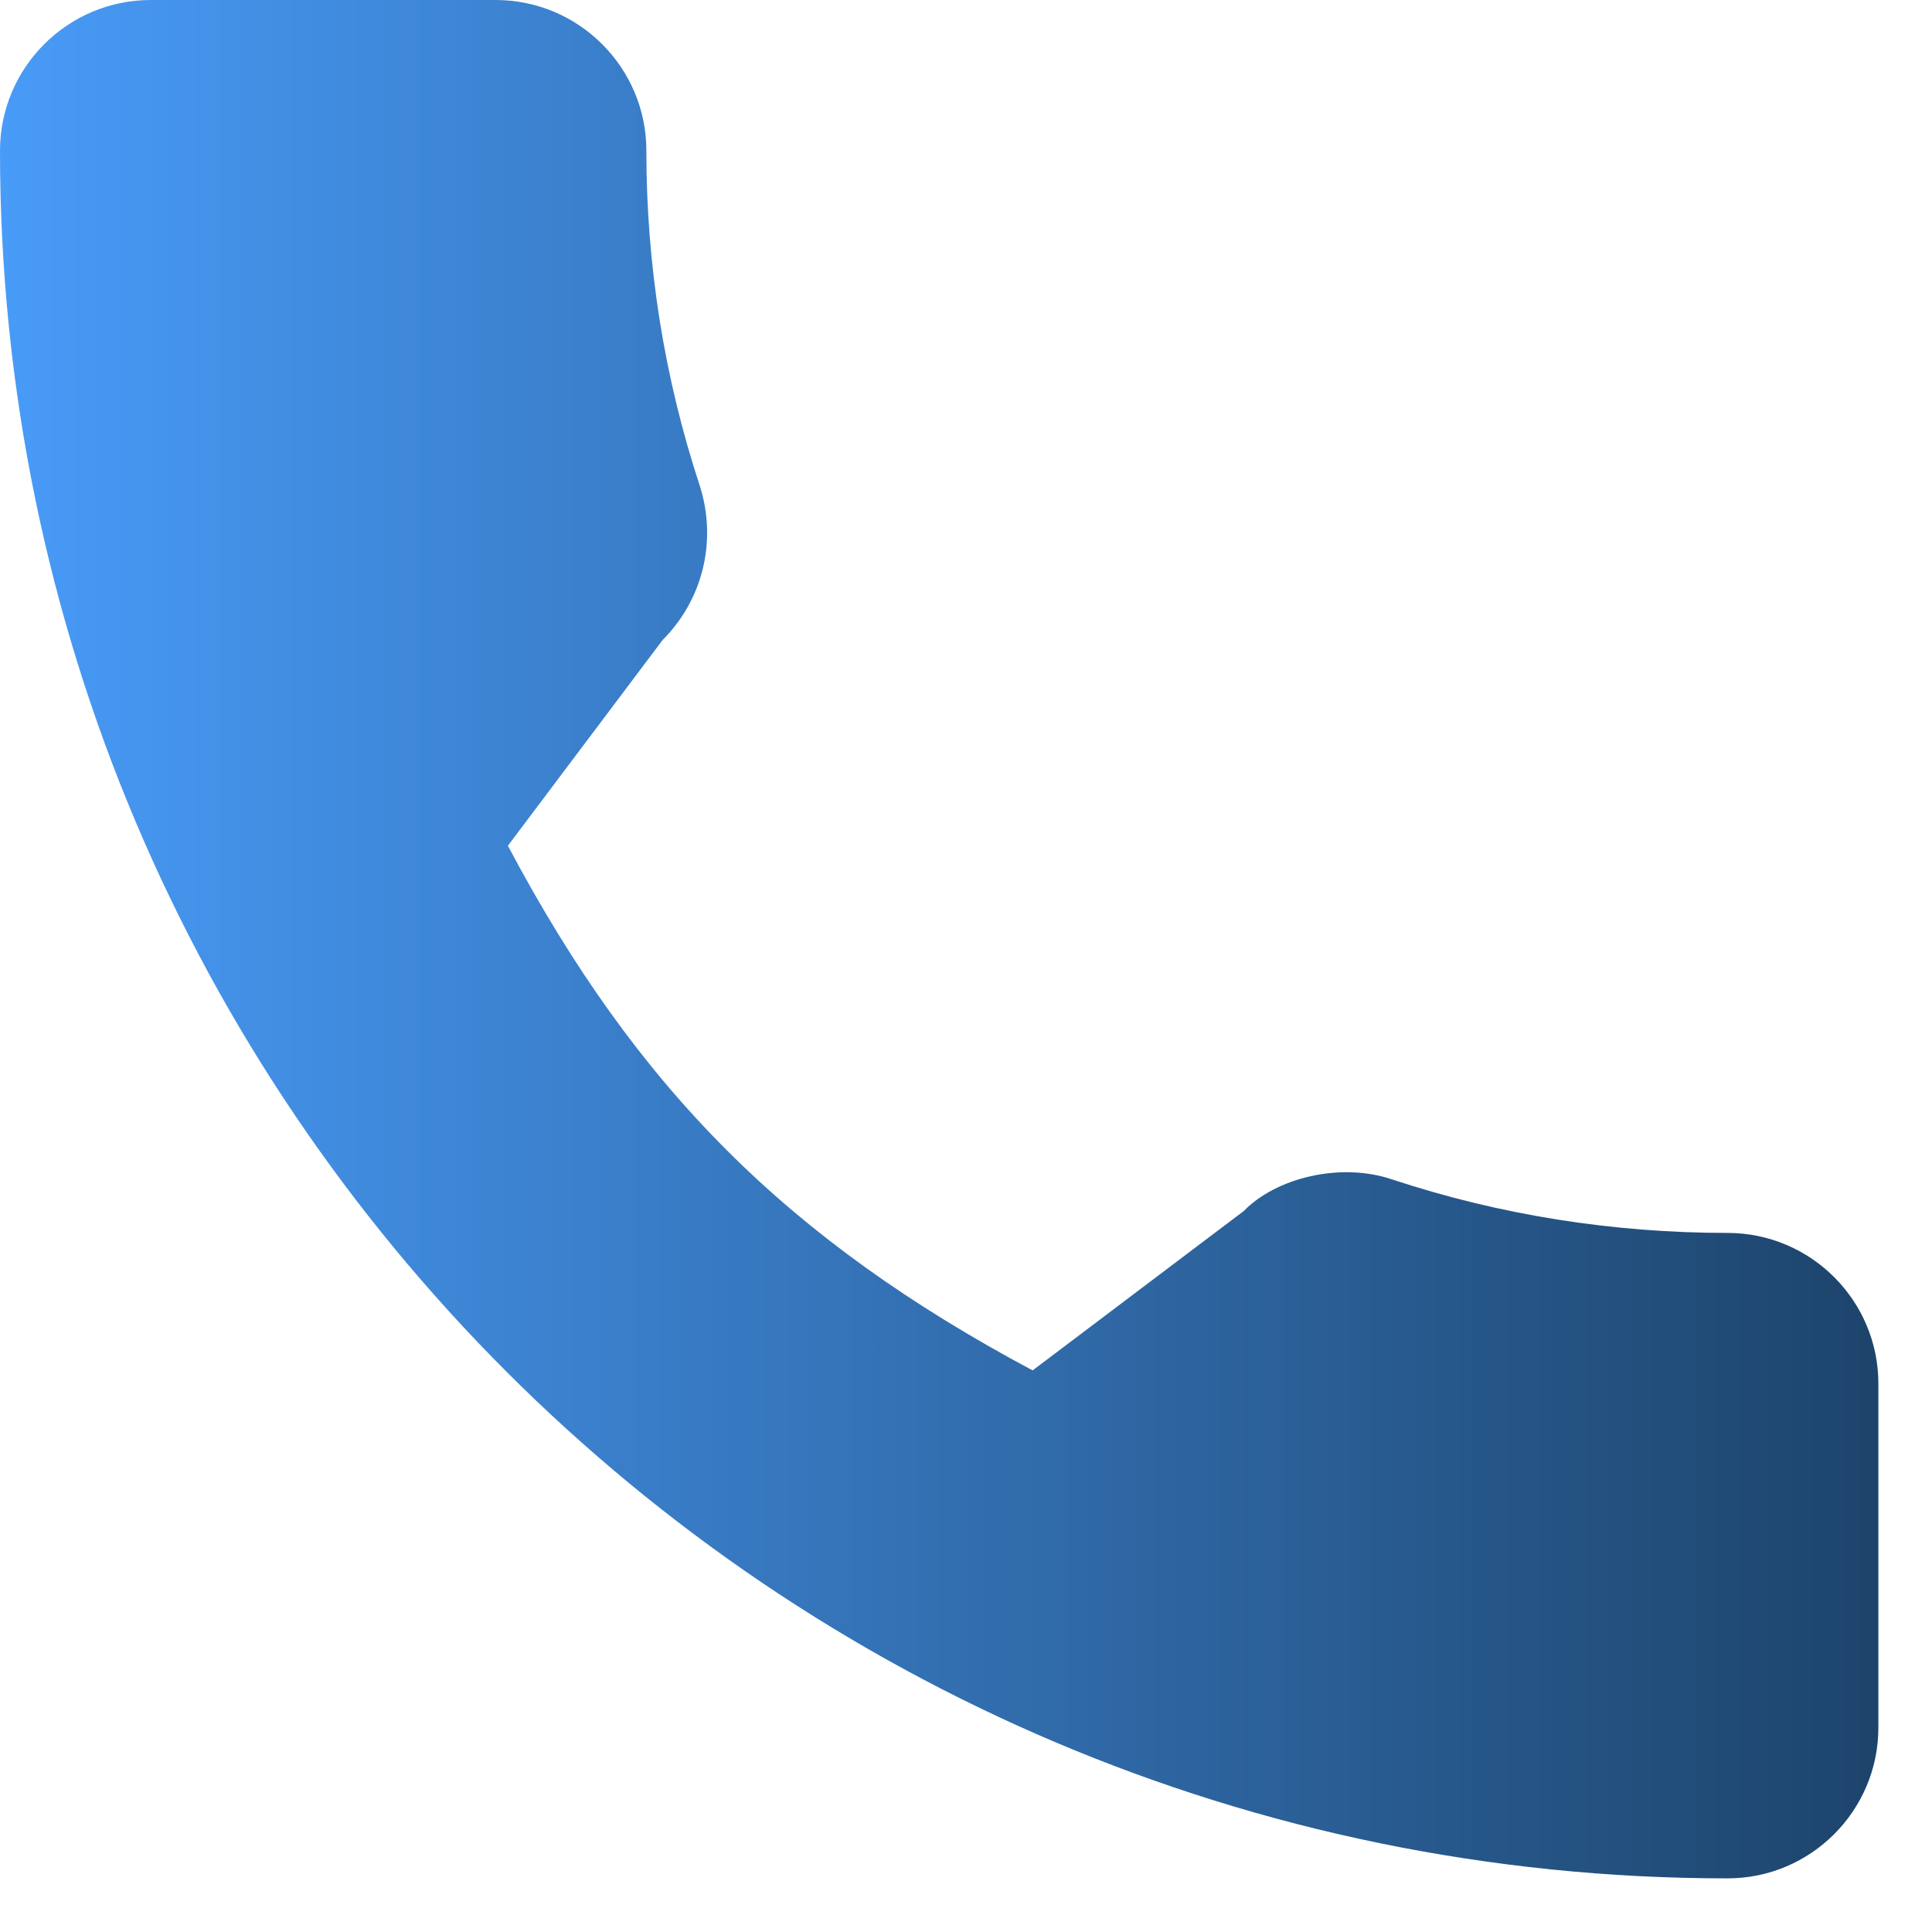 <svg width="25" height="25" viewBox="0 0 25 25" fill="none" xmlns="http://www.w3.org/2000/svg">
<path d="M22.355 15.954C20.867 15.954 19.406 15.721 18.021 15.264C17.343 15.032 16.509 15.244 16.095 15.67L13.362 17.733C10.193 16.041 8.24 14.089 6.572 10.944L8.574 8.282C9.094 7.762 9.281 7.003 9.057 6.291C8.598 4.9 8.364 3.439 8.364 1.95C8.364 0.875 7.489 0 6.414 0H1.95C0.875 0 0 0.875 0 1.95C0 14.277 10.028 24.306 22.355 24.306C23.431 24.306 24.306 23.431 24.306 22.355V17.904C24.306 16.829 23.431 15.954 22.355 15.954Z" fill="url(#paint0_linear)"/>
<defs>
<linearGradient id="paint0_linear" x1="1.35818e-07" y1="12.153" x2="24.306" y2="12.153" gradientUnits="userSpaceOnUse">
<stop stop-color="#489BF8"/>
<stop offset="1" stop-color="#1D446B"/>
</linearGradient>
</defs>
</svg>

